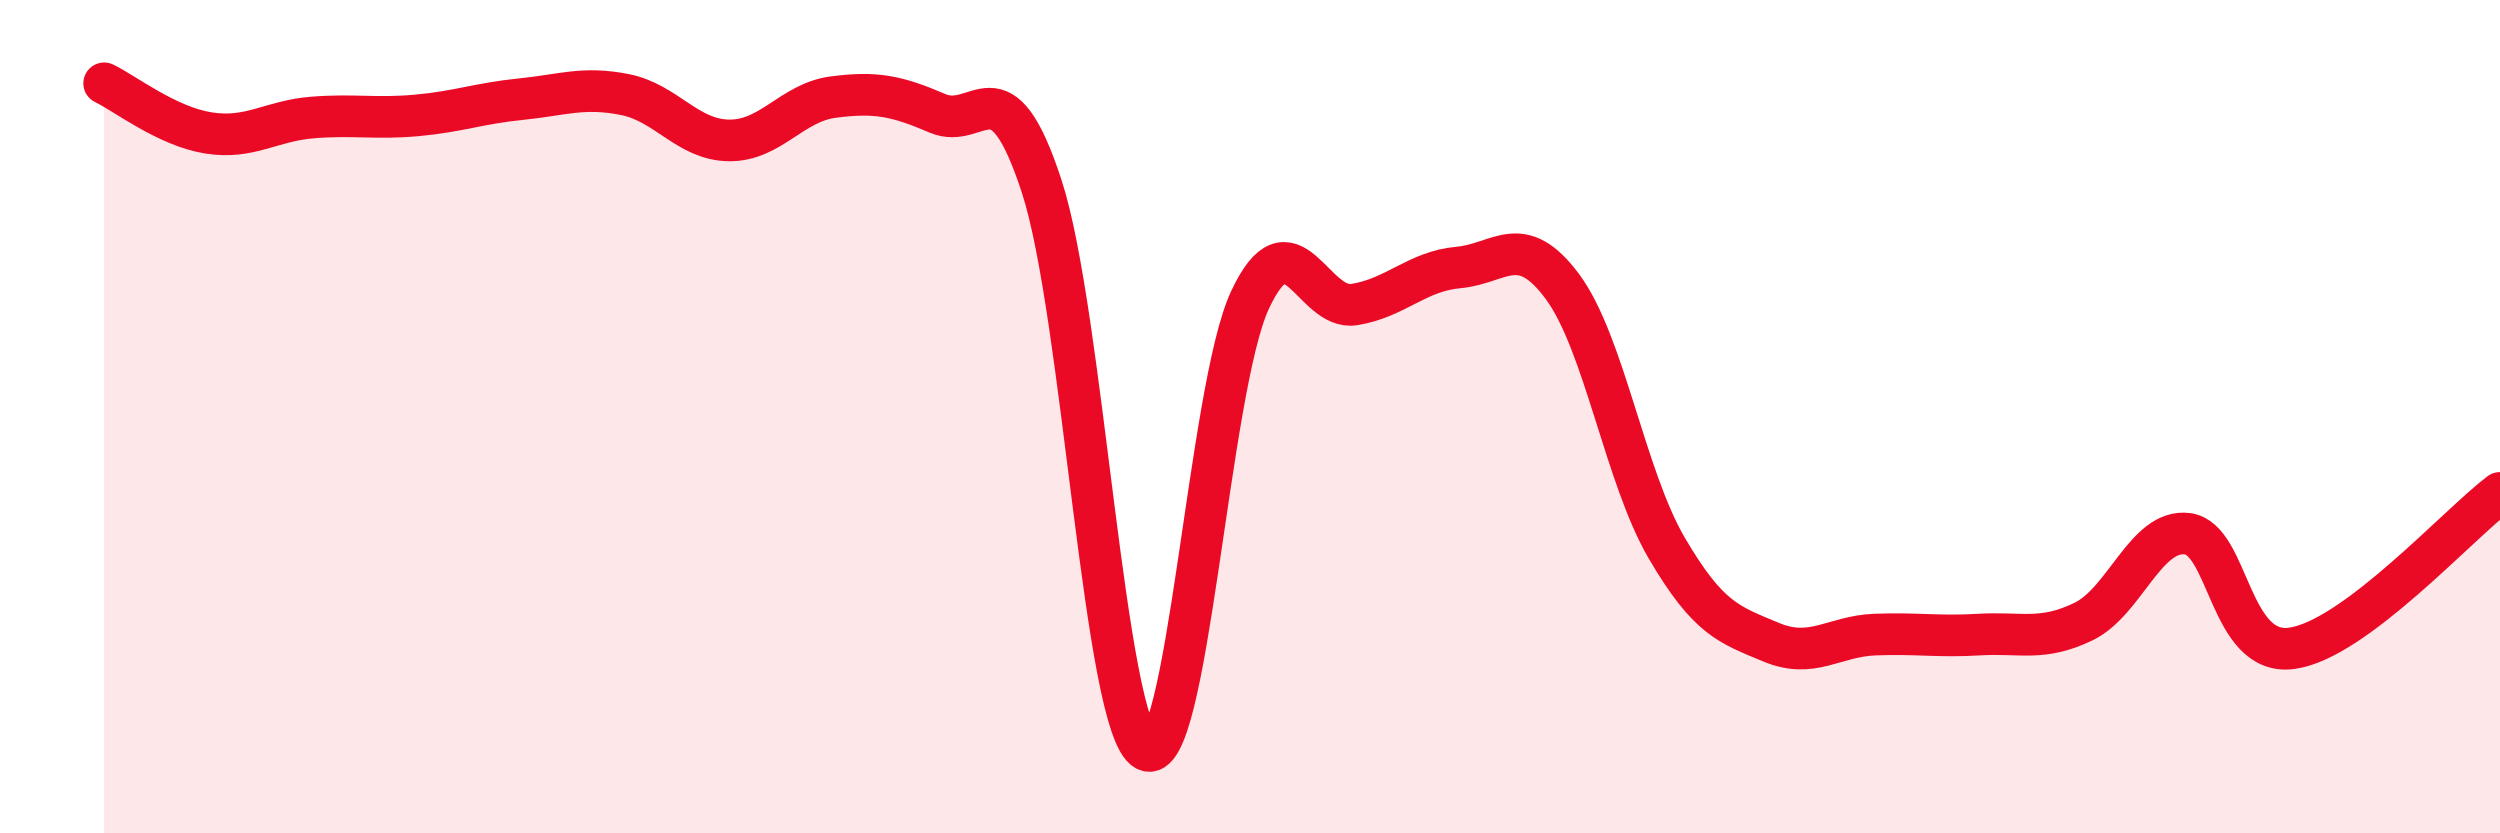 
    <svg width="60" height="20" viewBox="0 0 60 20" xmlns="http://www.w3.org/2000/svg">
      <path
        d="M 2.5,2 C 3,2.24 4,3.03 5,3.19 C 6,3.35 6.5,2.9 7.5,2.82 C 8.5,2.74 9,2.86 10,2.77 C 11,2.68 11.5,2.48 12.5,2.38 C 13.5,2.28 14,2.07 15,2.27 C 16,2.47 16.5,3.36 17.5,3.37 C 18.5,3.38 19,2.46 20,2.33 C 21,2.2 21.5,2.29 22.5,2.72 C 23.5,3.15 24,1.41 25,4.47 C 26,7.53 26.5,17.45 27.5,18 C 28.5,18.55 29,9.34 30,7.2 C 31,5.06 31.5,7.47 32.5,7.31 C 33.5,7.15 34,6.51 35,6.42 C 36,6.33 36.5,5.53 37.5,6.88 C 38.5,8.23 39,11.44 40,13.15 C 41,14.86 41.5,14.99 42.5,15.41 C 43.5,15.83 44,15.27 45,15.23 C 46,15.19 46.5,15.29 47.5,15.23 C 48.5,15.17 49,15.4 50,14.92 C 51,14.44 51.5,12.68 52.5,12.81 C 53.5,12.94 53.5,15.76 55,15.56 C 56.5,15.36 59,12.58 60,11.83L60 20L2.5 20Z"
        fill="#EB0A25"
        opacity="0.1"
        stroke-linecap="round"
        stroke-linejoin="round"
      />
      <path
        d="M 2.5,2 C 3,2.24 4,3.03 5,3.19 C 6,3.35 6.5,2.9 7.5,2.82 C 8.5,2.74 9,2.86 10,2.77 C 11,2.68 11.5,2.48 12.5,2.38 C 13.5,2.28 14,2.07 15,2.27 C 16,2.47 16.5,3.36 17.5,3.37 C 18.5,3.38 19,2.46 20,2.33 C 21,2.2 21.5,2.29 22.5,2.72 C 23.5,3.15 24,1.41 25,4.47 C 26,7.53 26.5,17.45 27.5,18 C 28.5,18.55 29,9.34 30,7.2 C 31,5.06 31.5,7.47 32.5,7.31 C 33.5,7.15 34,6.51 35,6.42 C 36,6.33 36.5,5.53 37.5,6.88 C 38.5,8.23 39,11.44 40,13.15 C 41,14.86 41.5,14.99 42.5,15.41 C 43.5,15.83 44,15.27 45,15.23 C 46,15.19 46.5,15.29 47.5,15.23 C 48.5,15.17 49,15.4 50,14.92 C 51,14.44 51.5,12.68 52.5,12.81 C 53.5,12.94 53.5,15.76 55,15.56 C 56.5,15.36 59,12.58 60,11.83"
        stroke="#EB0A25"
        stroke-width="1"
        fill="none"
        stroke-linecap="round"
        stroke-linejoin="round"
      />
    </svg>
  